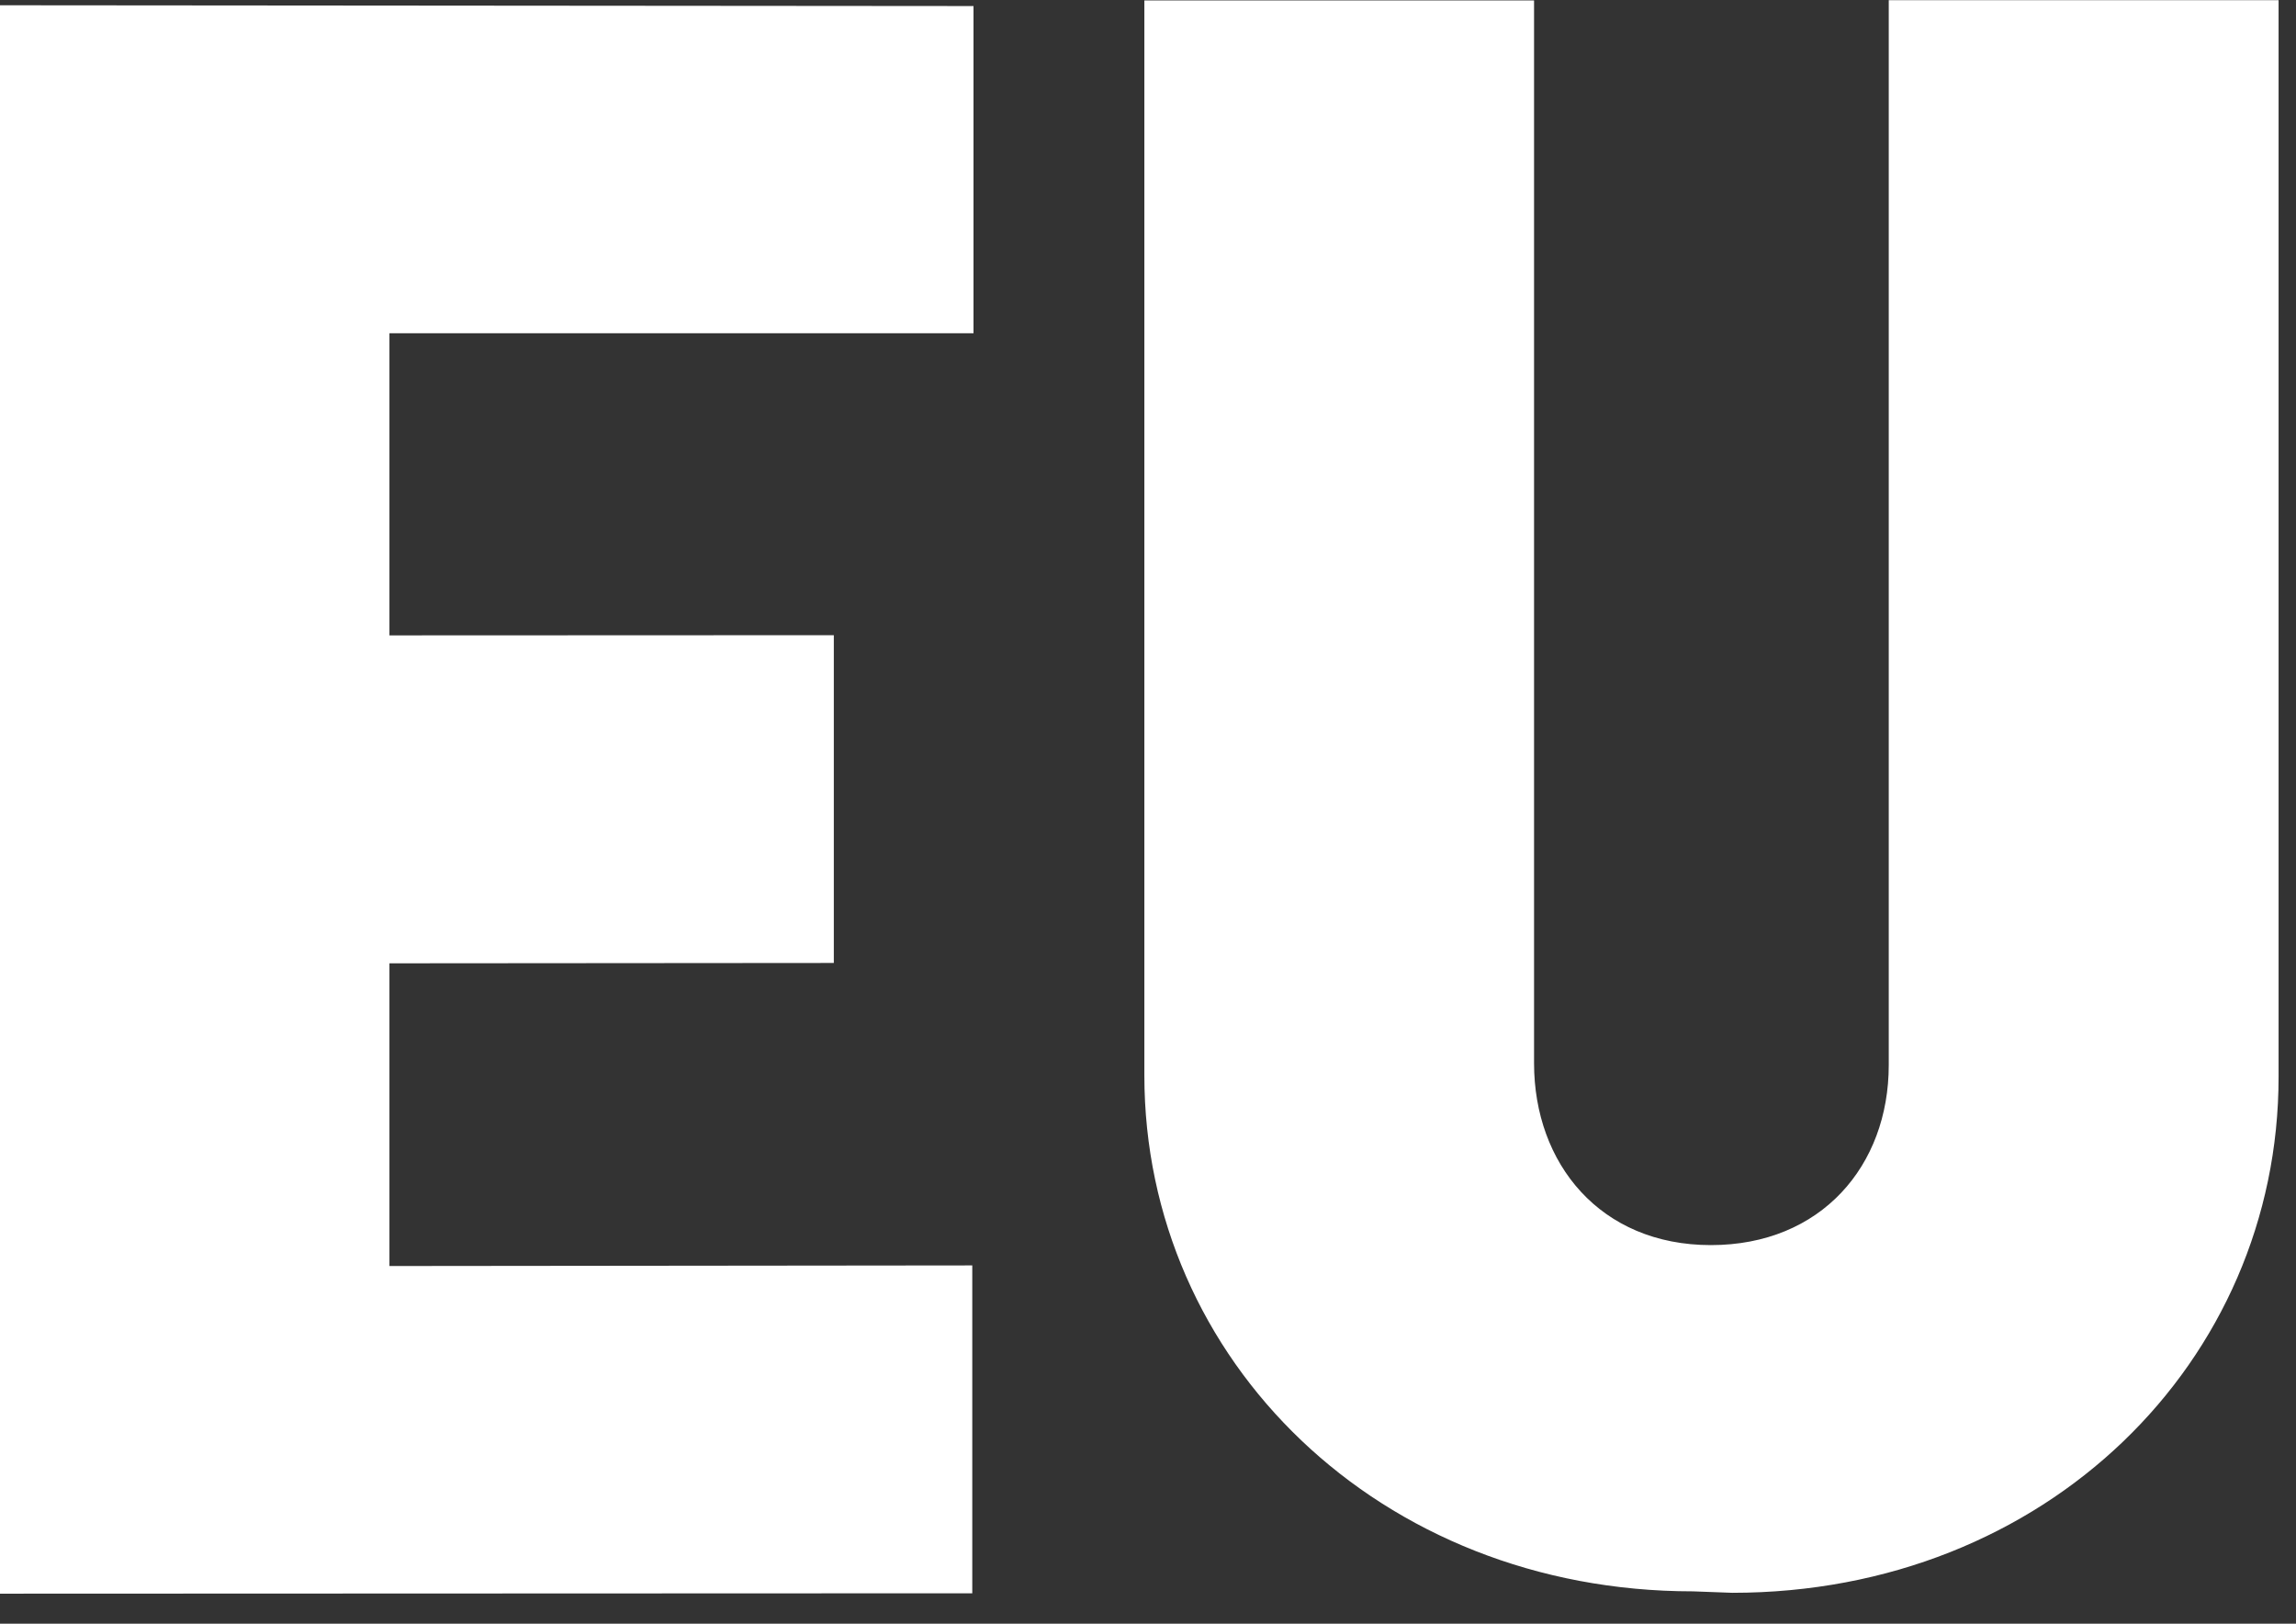 <svg xmlns="http://www.w3.org/2000/svg" xmlns:xlink="http://www.w3.org/1999/xlink"  viewBox="0 0 99 70" class="logo-mobile" preserveAspectRatio="none">
<rect x="0" y="0" width="99" height="70" fill="#333333" stroke="none"/>
<g>
	<path fill="#fff" d="M41.976,14.366H16.792v13.026l19.161-0.008v14.131l-19.161,0.015V54.58l25.131-0.026v14.135L0,68.705V0.227l41.976,0.034
		V14.366z M73.769,53.678c-4.768,0-7.623-3.511-7.623-7.841V0.019H49.343v46.338c0,12.3,10.154,22.248,23.651,22.248l1.7,0.063
		c13.518,0,23.555-9.963,23.555-22.242V0.007H81.44v45.91C81.44,50.255,78.525,53.678,73.769,53.678" />
</g>
</svg>
